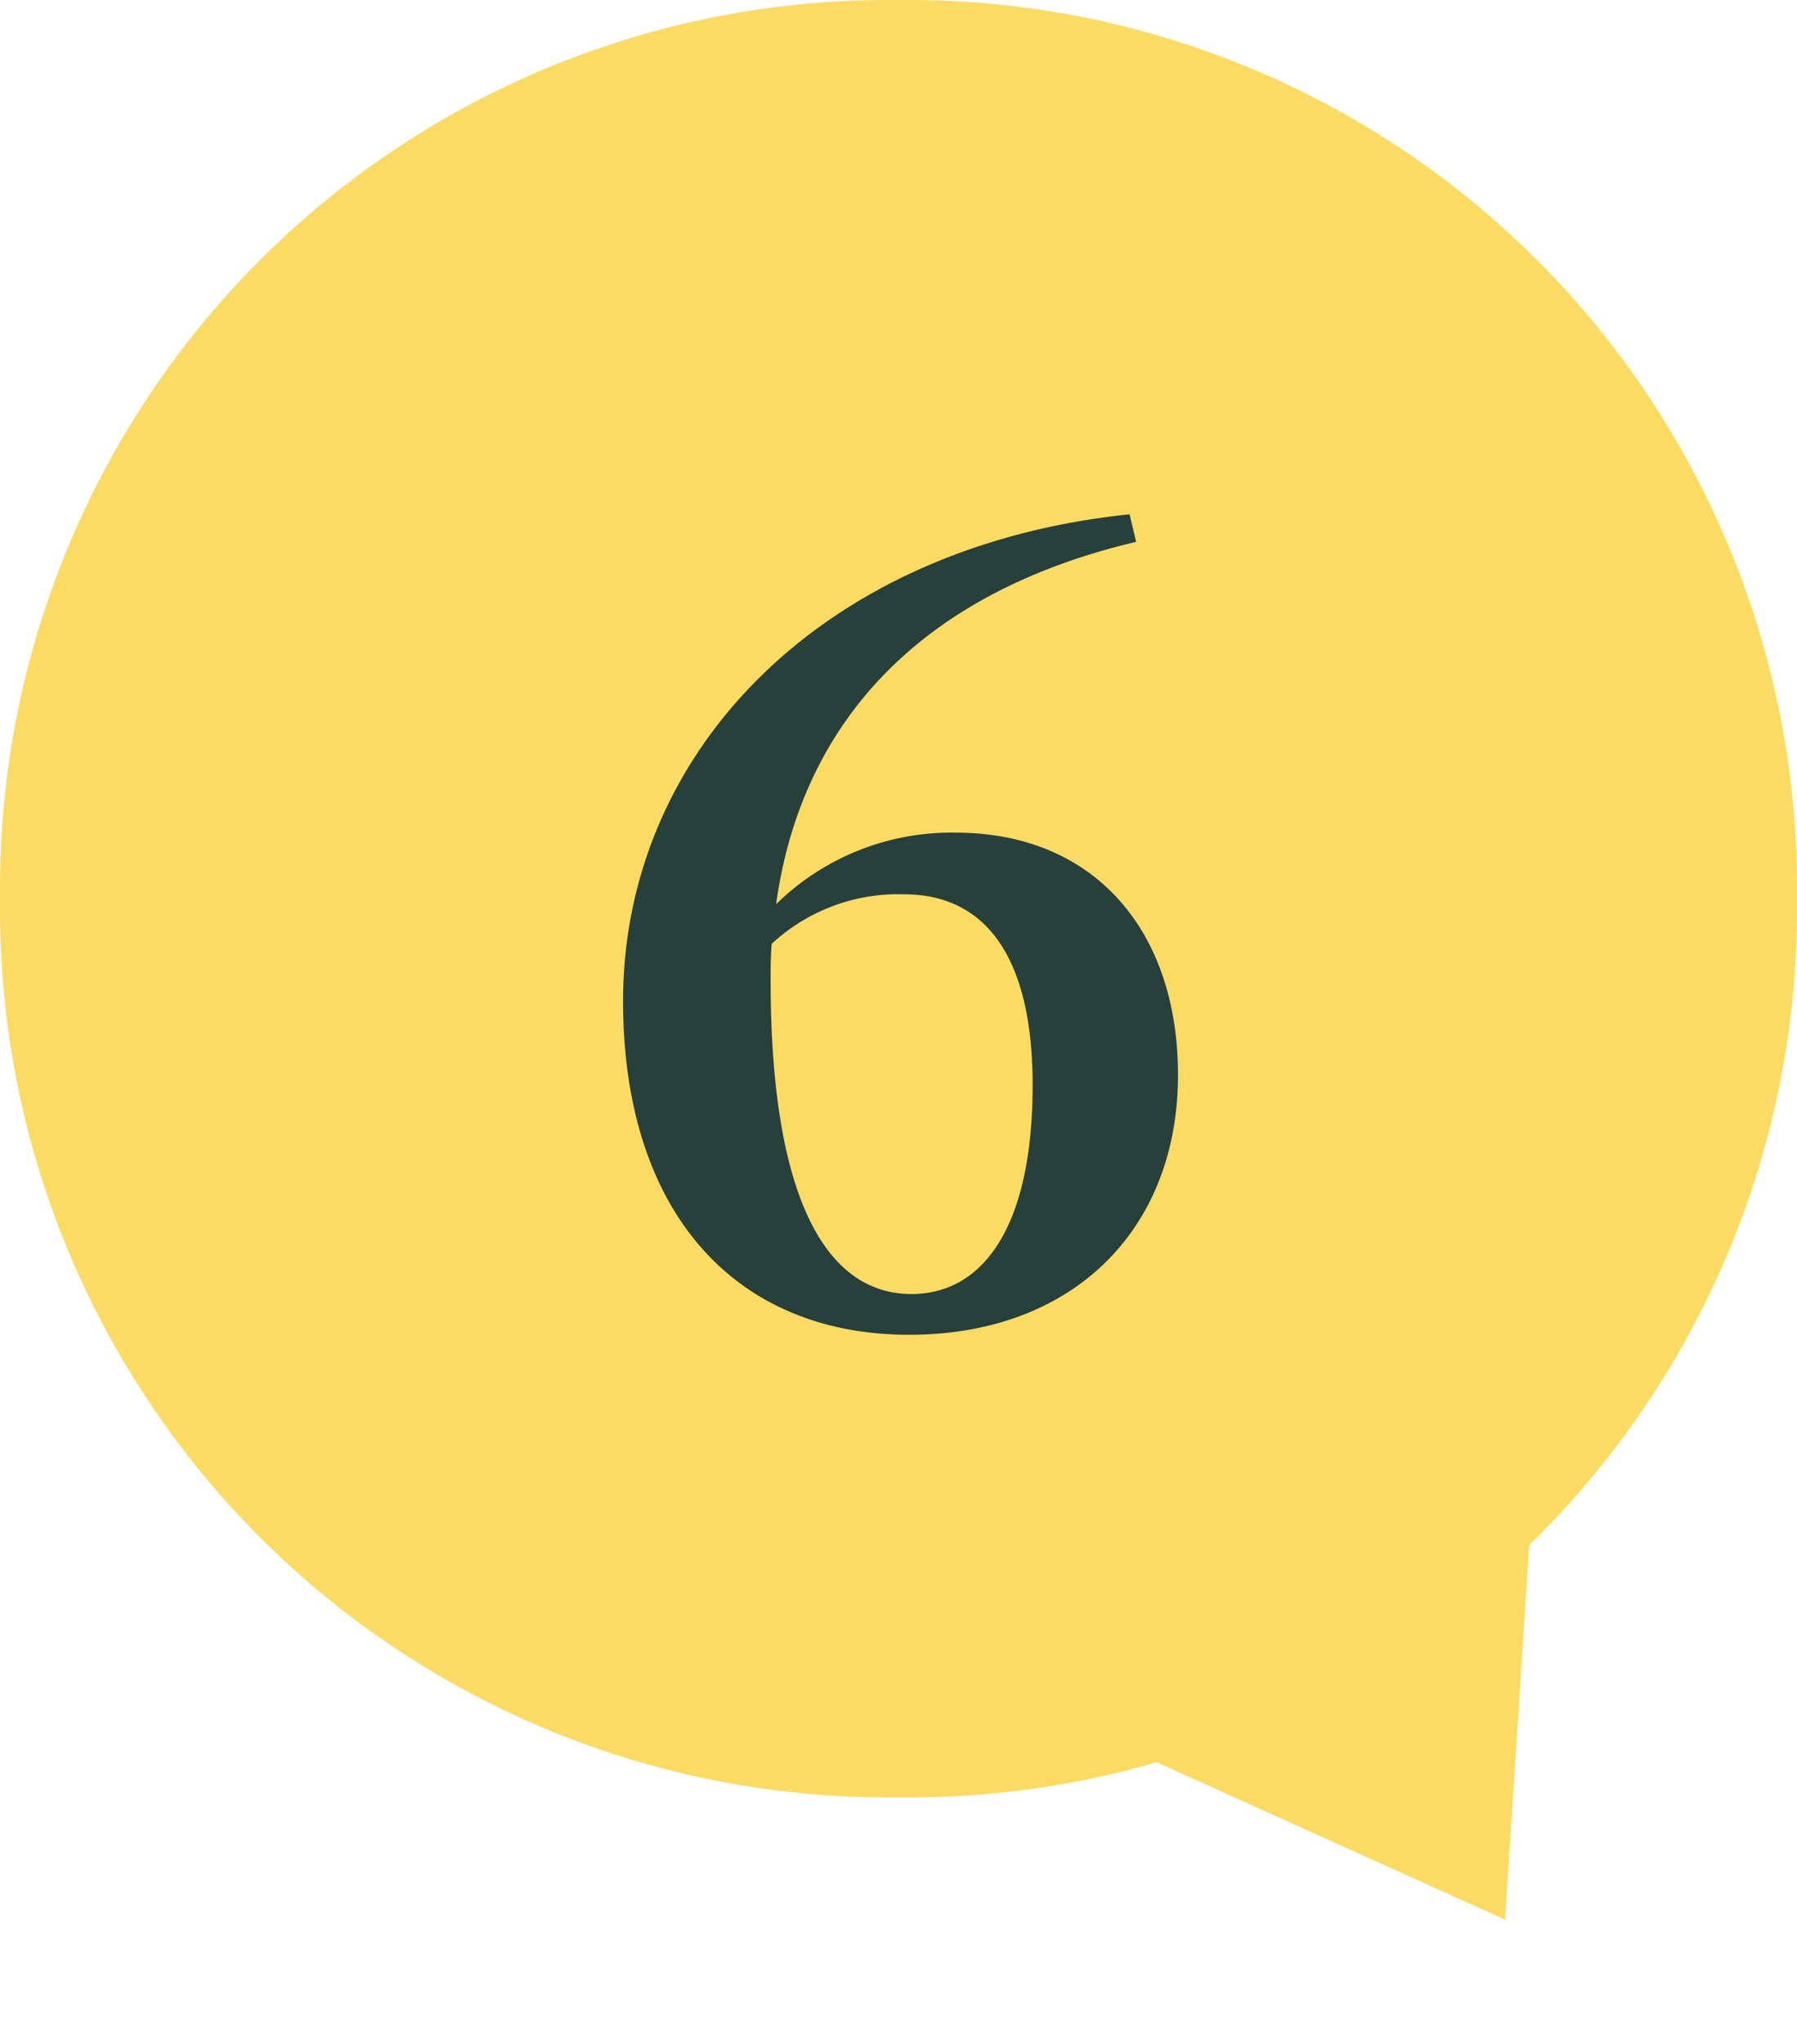 <svg xmlns="http://www.w3.org/2000/svg" width="82.999" height="94.402" viewBox="0 0 82.999 94.402"><g transform="translate(-503.714 -9406.598)"><g transform="translate(503.988 9406.632)"><path d="M41,0h1A41,41,0,0,1,83,41v1A41,41,0,0,1,42,83H41A41,41,0,0,1,0,42V41A41,41,0,0,1,41,0Z" transform="translate(-0.274 -0.034)" fill="#fcdb64"/><path d="M9.292,24.341c-4.018,0-6.509-4.577-6.509-14.494,0-.559,0-1.119.051-1.678a8.6,8.6,0,0,1,6.1-2.288c3.814,0,5.95,2.95,5.95,8.8C14.886,21.392,12.5,24.341,9.292,24.341ZM19.361-11.664C5.122-10.189-4.032-.679-4.032,10.814c0,9.713,5.136,15.409,13.222,15.409,7.526,0,12.409-4.831,12.409-12,0-6.662-3.865-11.188-10.273-11.188A11.559,11.559,0,0,0,3.037,6.339C4.206-2.1,9.75-8.053,19.666-10.393Z" transform="translate(32.536 35.38)" fill="#28403c"/></g><path d="M11.178,0,22.356,16.146H0Z" transform="translate(582.809 9489.485) rotate(149)" fill="#fcdb64"/></g></svg>